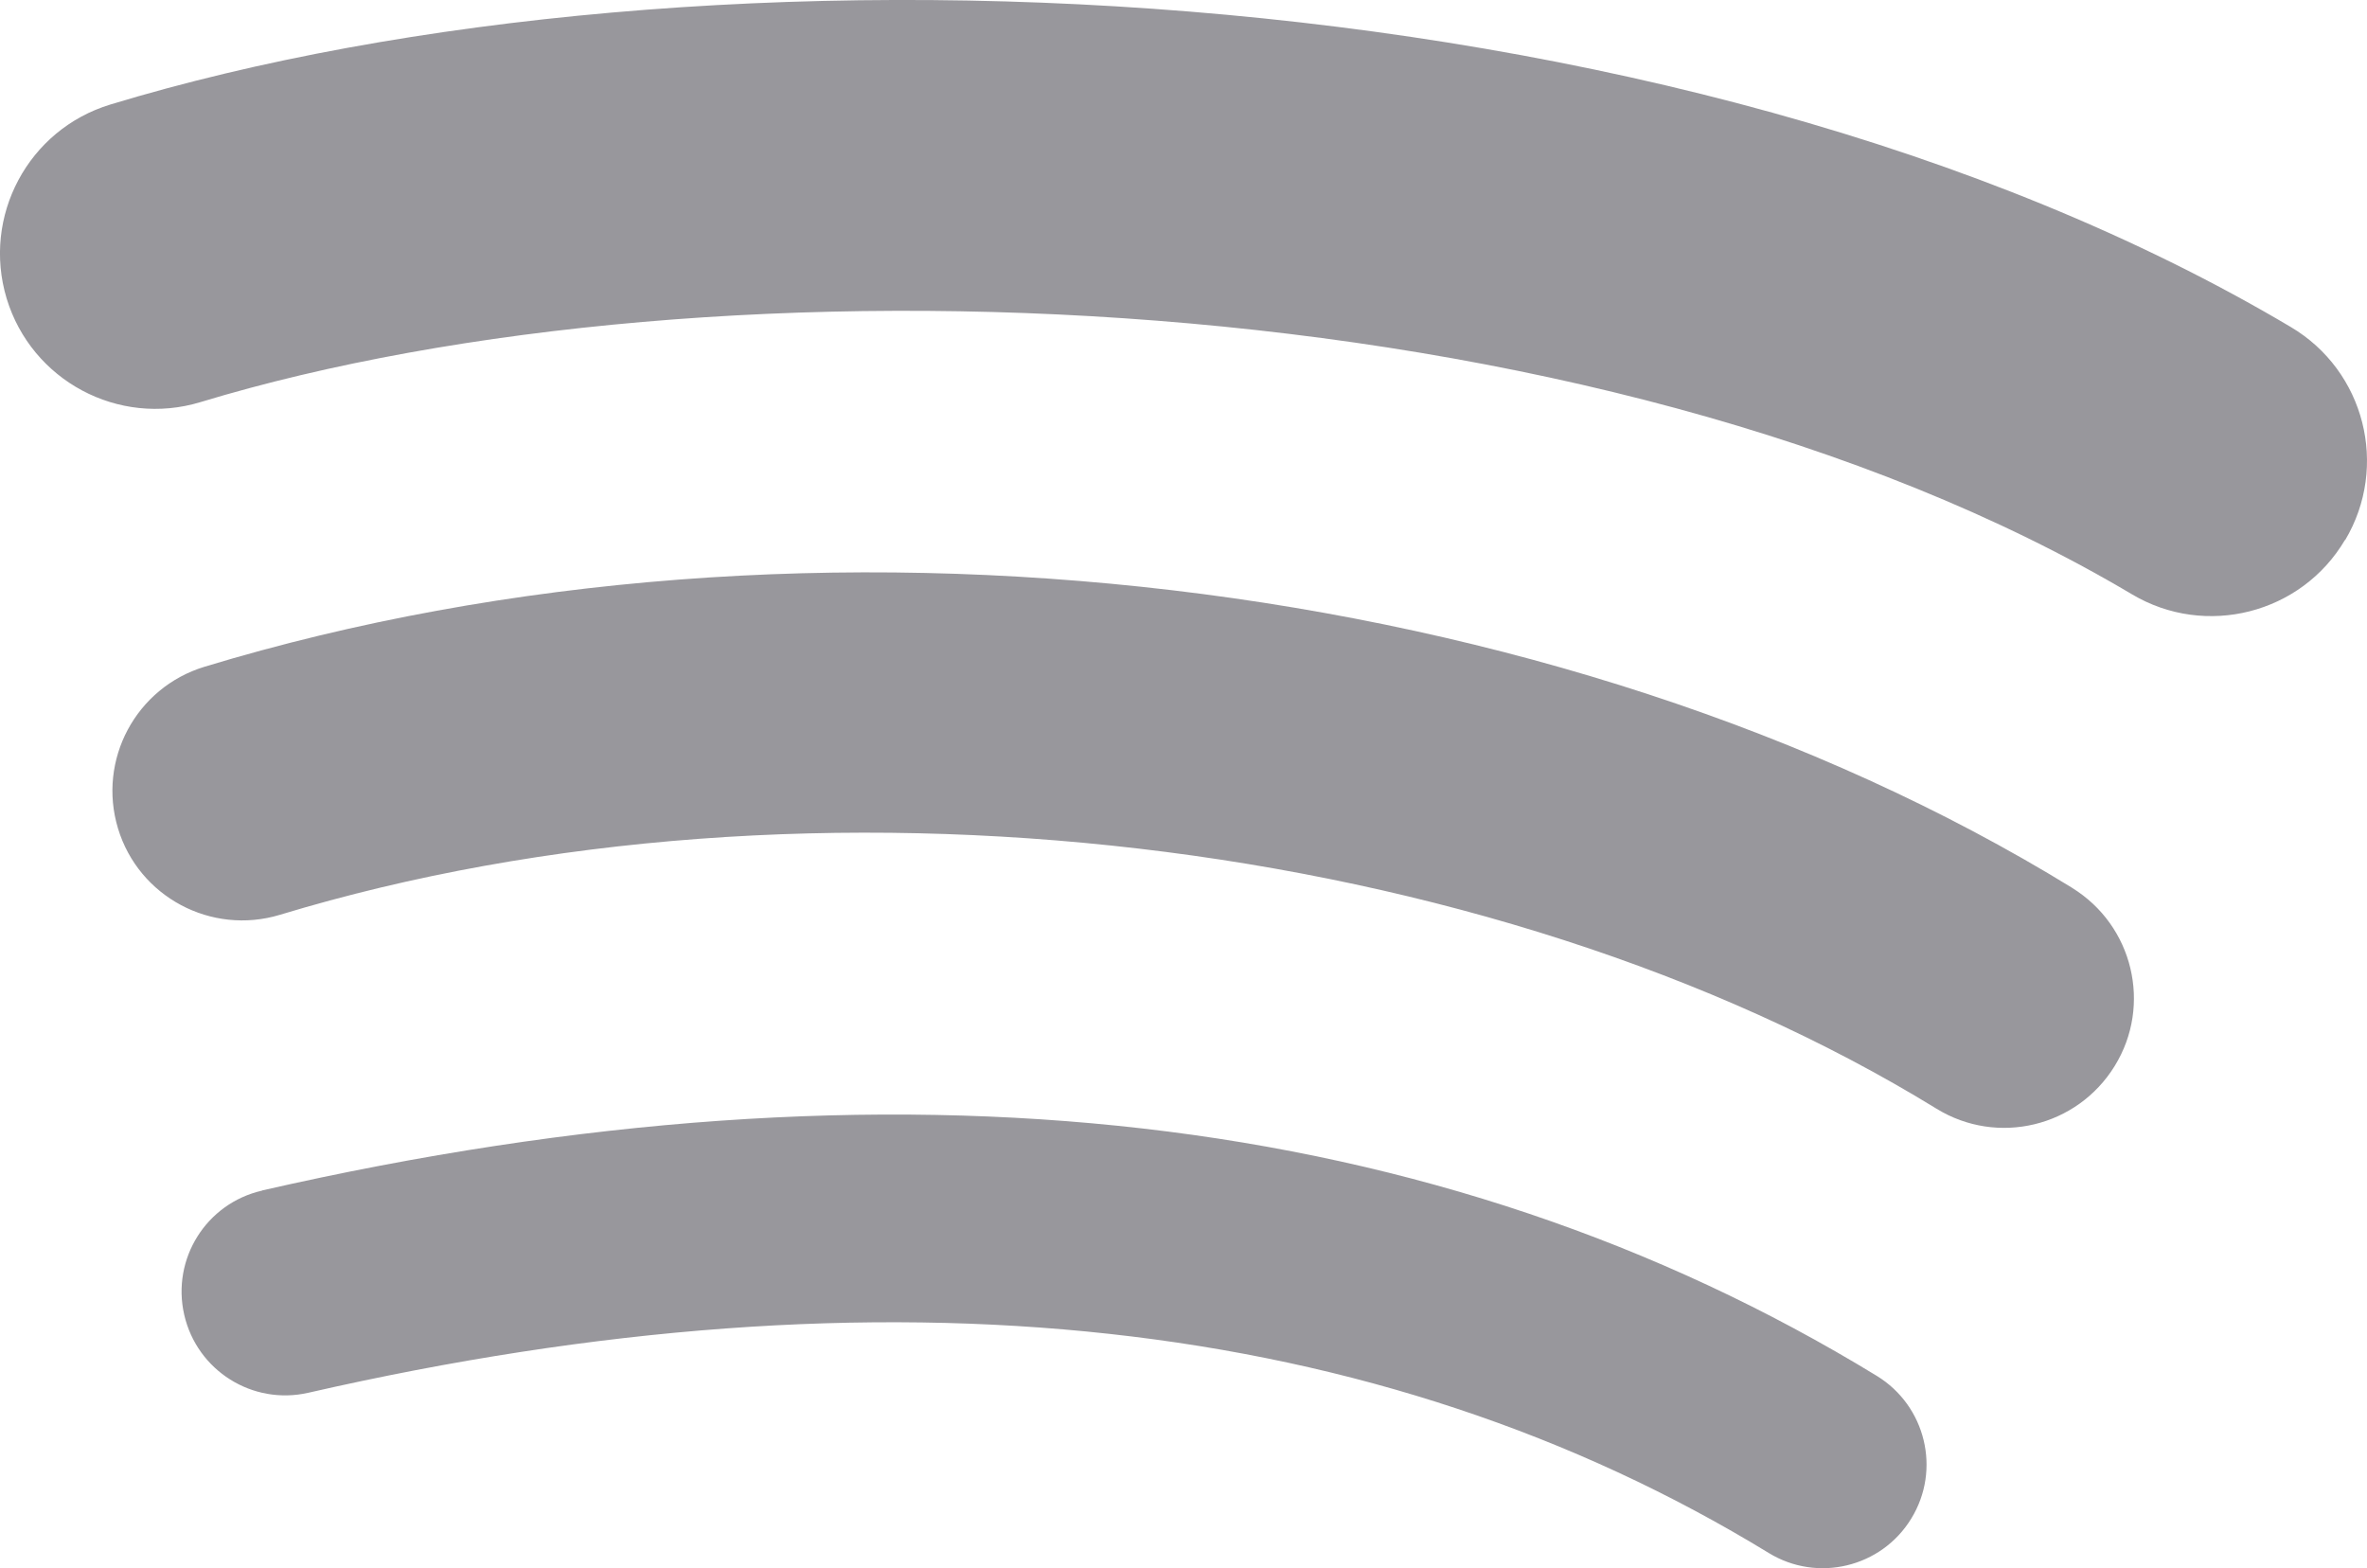 <?xml version="1.0" encoding="UTF-8"?> <svg xmlns="http://www.w3.org/2000/svg" id="Ebene_2" viewBox="0 0 127.98 84.78"><defs><style>.cls-1{fill:#98979c;stroke-width:0px;}</style></defs><g id="Ebene_1-2"><path class="cls-1" d="M14.17,64.37c-3.02.69-4.9,3.69-4.21,6.71.69,3.02,3.69,4.91,6.71,4.22,31.29-7.15,57.86-4.23,78.96,8.66,2.64,1.62,6.1.78,7.71-1.86,1.62-2.64.78-6.09-1.86-7.71-23.69-14.48-53.06-17.85-87.3-10.03Z"></path><path class="cls-1" d="M112.02,47.99c-27.75-17.05-68.33-21.85-100.97-11.94-3.7,1.13-5.79,5.03-4.67,8.74,1.12,3.7,5.04,5.79,8.75,4.67,28.58-8.67,65.41-4.37,89.57,10.48,3.3,2.03,7.61.99,9.64-2.31h0c2.03-3.29.99-7.6-2.31-9.63Z"></path><path class="cls-1" d="M126.8,29.2c2.37-3.99,1.06-9.15-2.94-11.52C90.5-2.12,37.72-3.99,5.97,5.65,1.52,7-.98,11.7.36,16.14c1.35,4.44,6.04,6.95,10.48,5.6,27.66-8.39,75.46-6.81,104.43,10.39h0c3.98,2.37,9.16,1.06,11.52-2.94Z"></path></g></svg> 